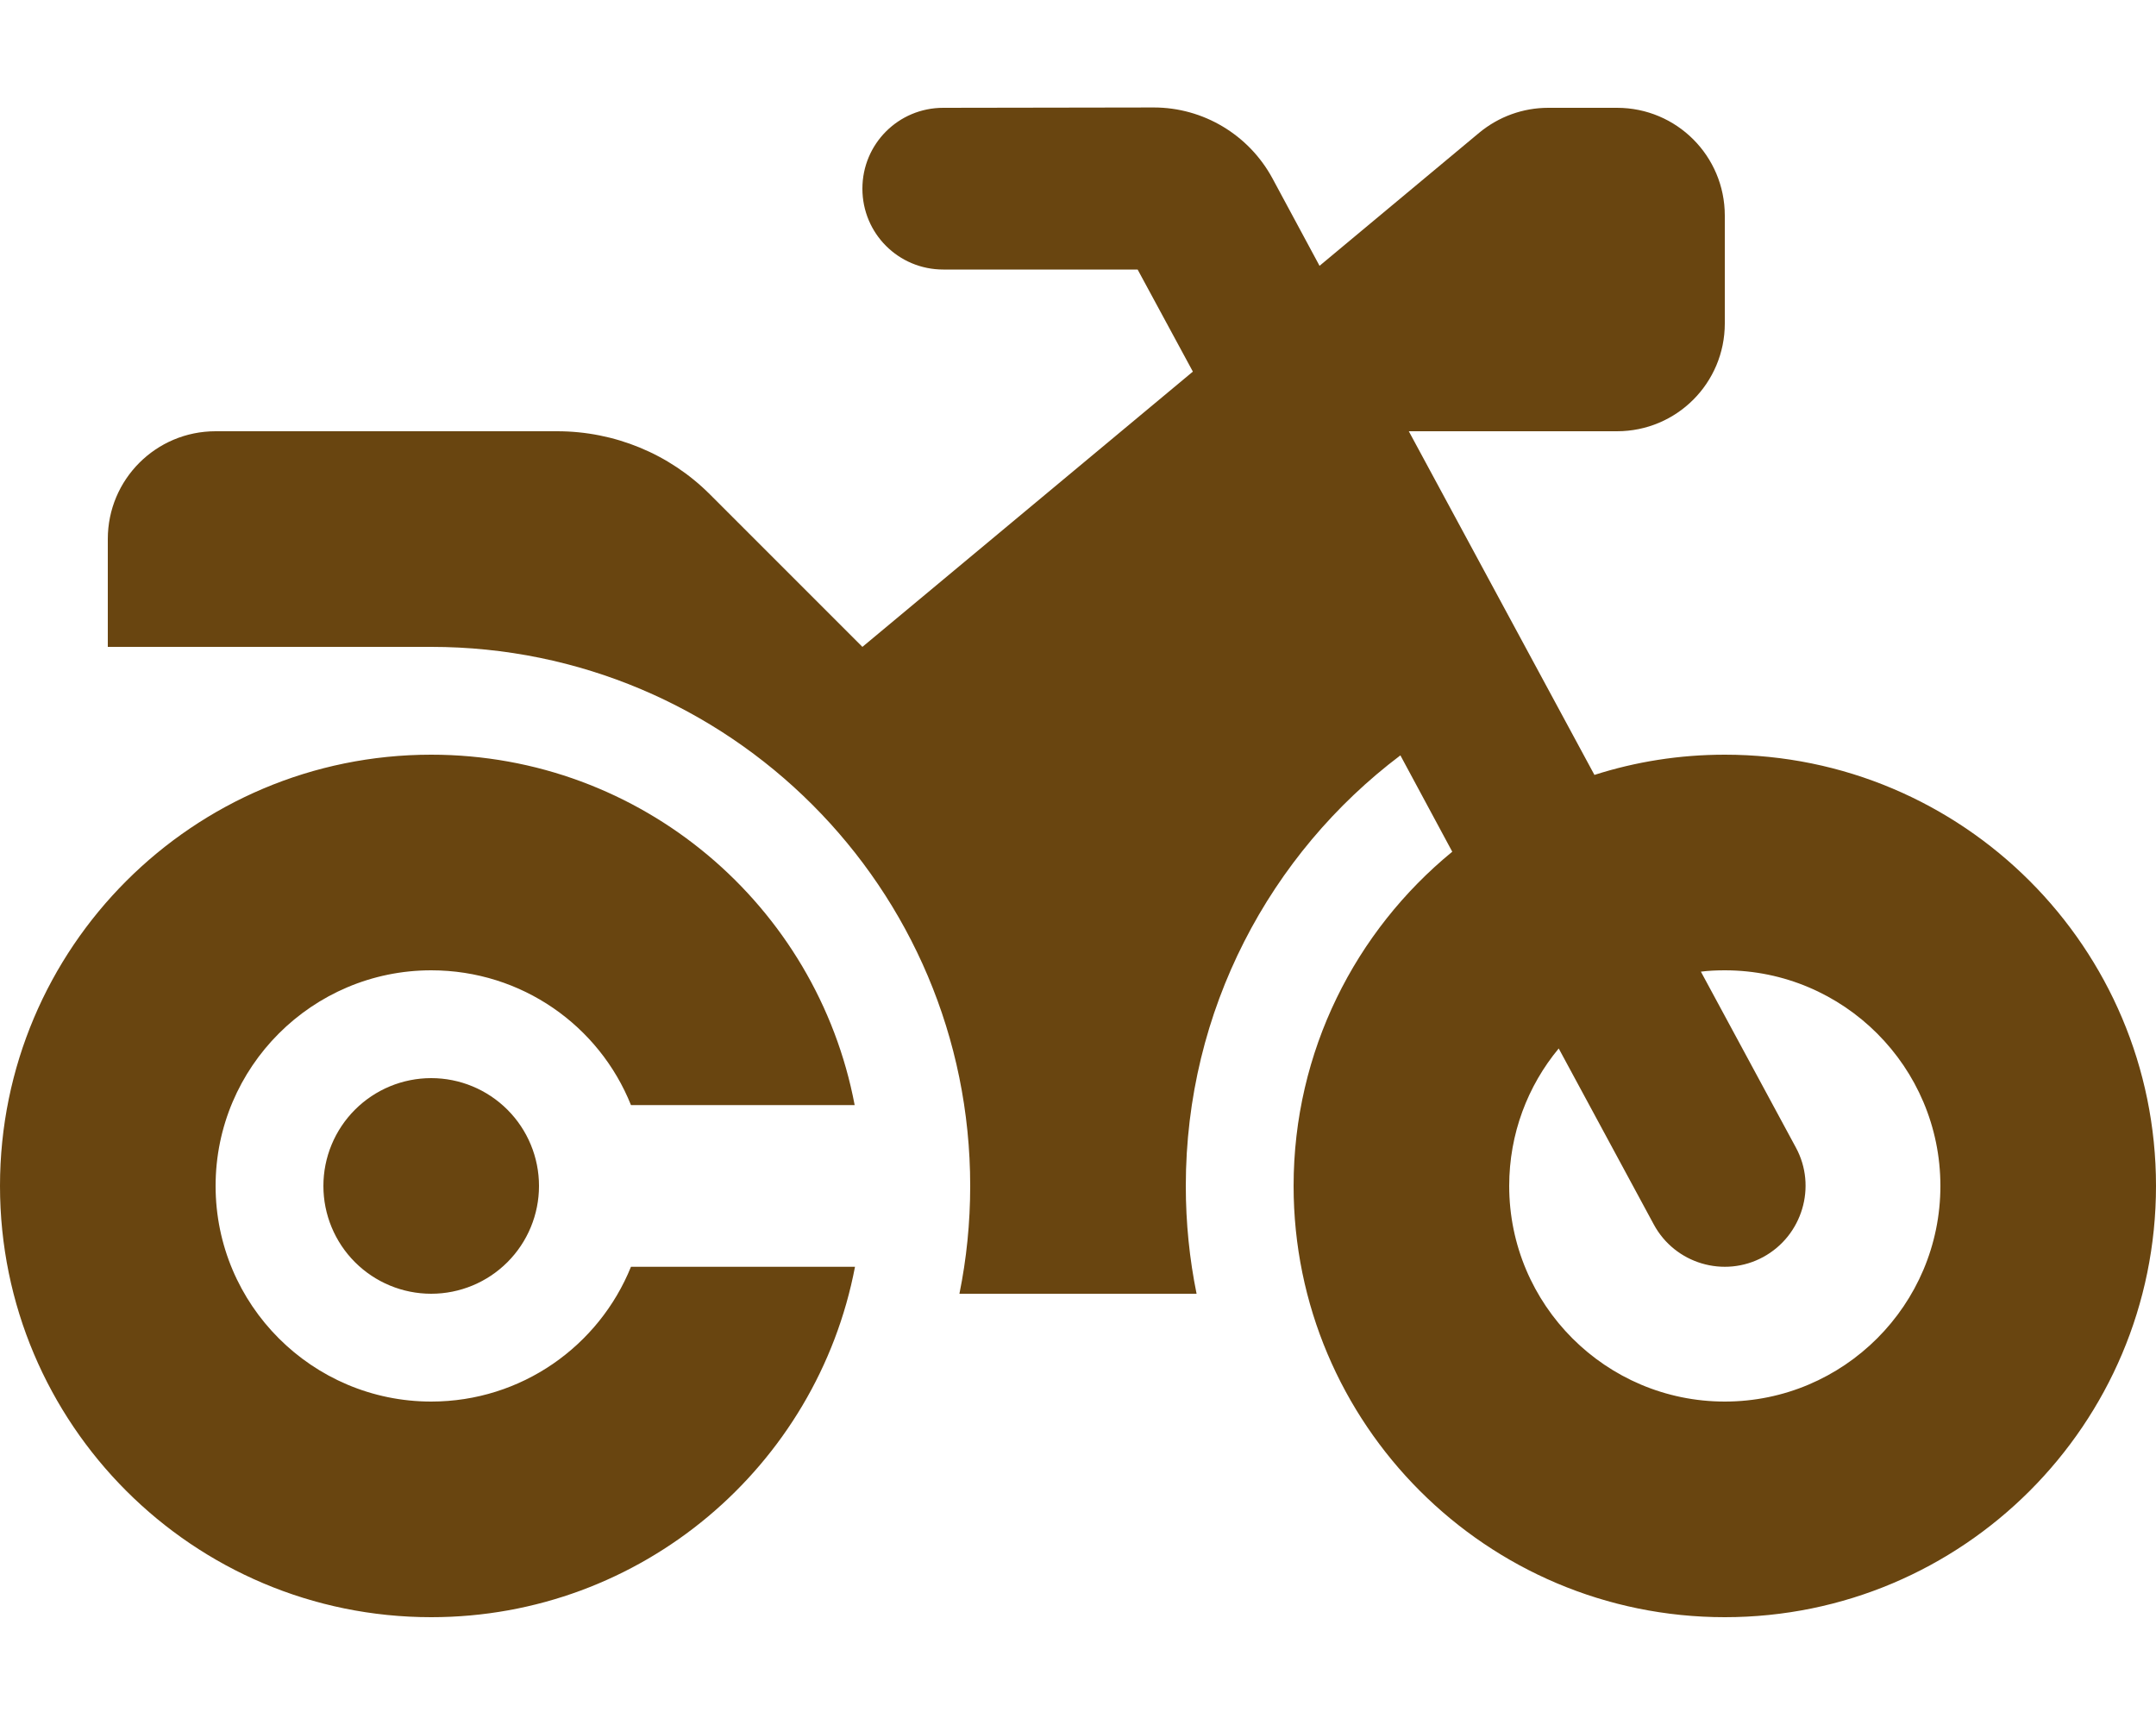 <svg width="90" height="72" viewBox="0 0 90 72" fill="none" xmlns="http://www.w3.org/2000/svg">
<path d="M39.375 4.5C37.505 4.5 36 6.005 36 7.875C36 9.745 37.505 11.25 39.375 11.25H47.489L49.795 15.511L36 27L29.63 20.63C27.942 18.942 25.65 18 23.259 18H9C6.511 18 4.5 20.011 4.5 22.5V27H18C30.431 27 40.5 37.069 40.5 49.5C40.5 51.047 40.345 52.551 40.05 54H49.95C49.655 52.551 49.5 51.047 49.5 49.5C49.5 42.159 53.016 35.634 58.458 31.528L60.623 35.55C56.587 38.855 54 43.875 54 49.5C54 59.442 62.058 67.5 72 67.5C81.942 67.5 90 59.442 90 49.5C90 39.558 81.942 31.5 72 31.5C70.102 31.5 68.273 31.795 66.558 32.344L58.809 18H67.5C69.989 18 72 15.989 72 13.5V9C72 6.511 69.989 4.5 67.5 4.5H64.631C63.577 4.5 62.564 4.866 61.748 5.541L55.083 11.095L53.114 7.439C52.13 5.625 50.231 4.486 48.164 4.486L39.375 4.5ZM65.067 43.762L69.033 51.103C69.919 52.748 71.972 53.353 73.603 52.467C75.234 51.581 75.853 49.528 74.967 47.897L71.002 40.556C71.325 40.514 71.662 40.5 72 40.5C76.964 40.5 81 44.536 81 49.5C81 54.464 76.964 58.5 72 58.5C67.036 58.5 63 54.464 63 49.5C63 47.32 63.773 45.323 65.067 43.762ZM26.339 52.875C25.003 56.18 21.769 58.5 18 58.5C13.036 58.5 9 54.464 9 49.5C9 44.536 13.036 40.5 18 40.5C21.783 40.5 25.017 42.82 26.339 46.125H35.677C34.102 37.8 26.789 31.5 18 31.5C8.058 31.5 0 39.558 0 49.5C0 59.442 8.058 67.5 18 67.5C26.789 67.5 34.102 61.2 35.691 52.875H26.353H26.339ZM18 54C19.194 54 20.338 53.526 21.182 52.682C22.026 51.838 22.5 50.693 22.5 49.5C22.5 48.306 22.026 47.162 21.182 46.318C20.338 45.474 19.194 45 18 45C16.806 45 15.662 45.474 14.818 46.318C13.974 47.162 13.5 48.306 13.5 49.5C13.5 50.693 13.974 51.838 14.818 52.682C15.662 53.526 16.806 54 18 54Z" fill="#694510"/>
</svg>
